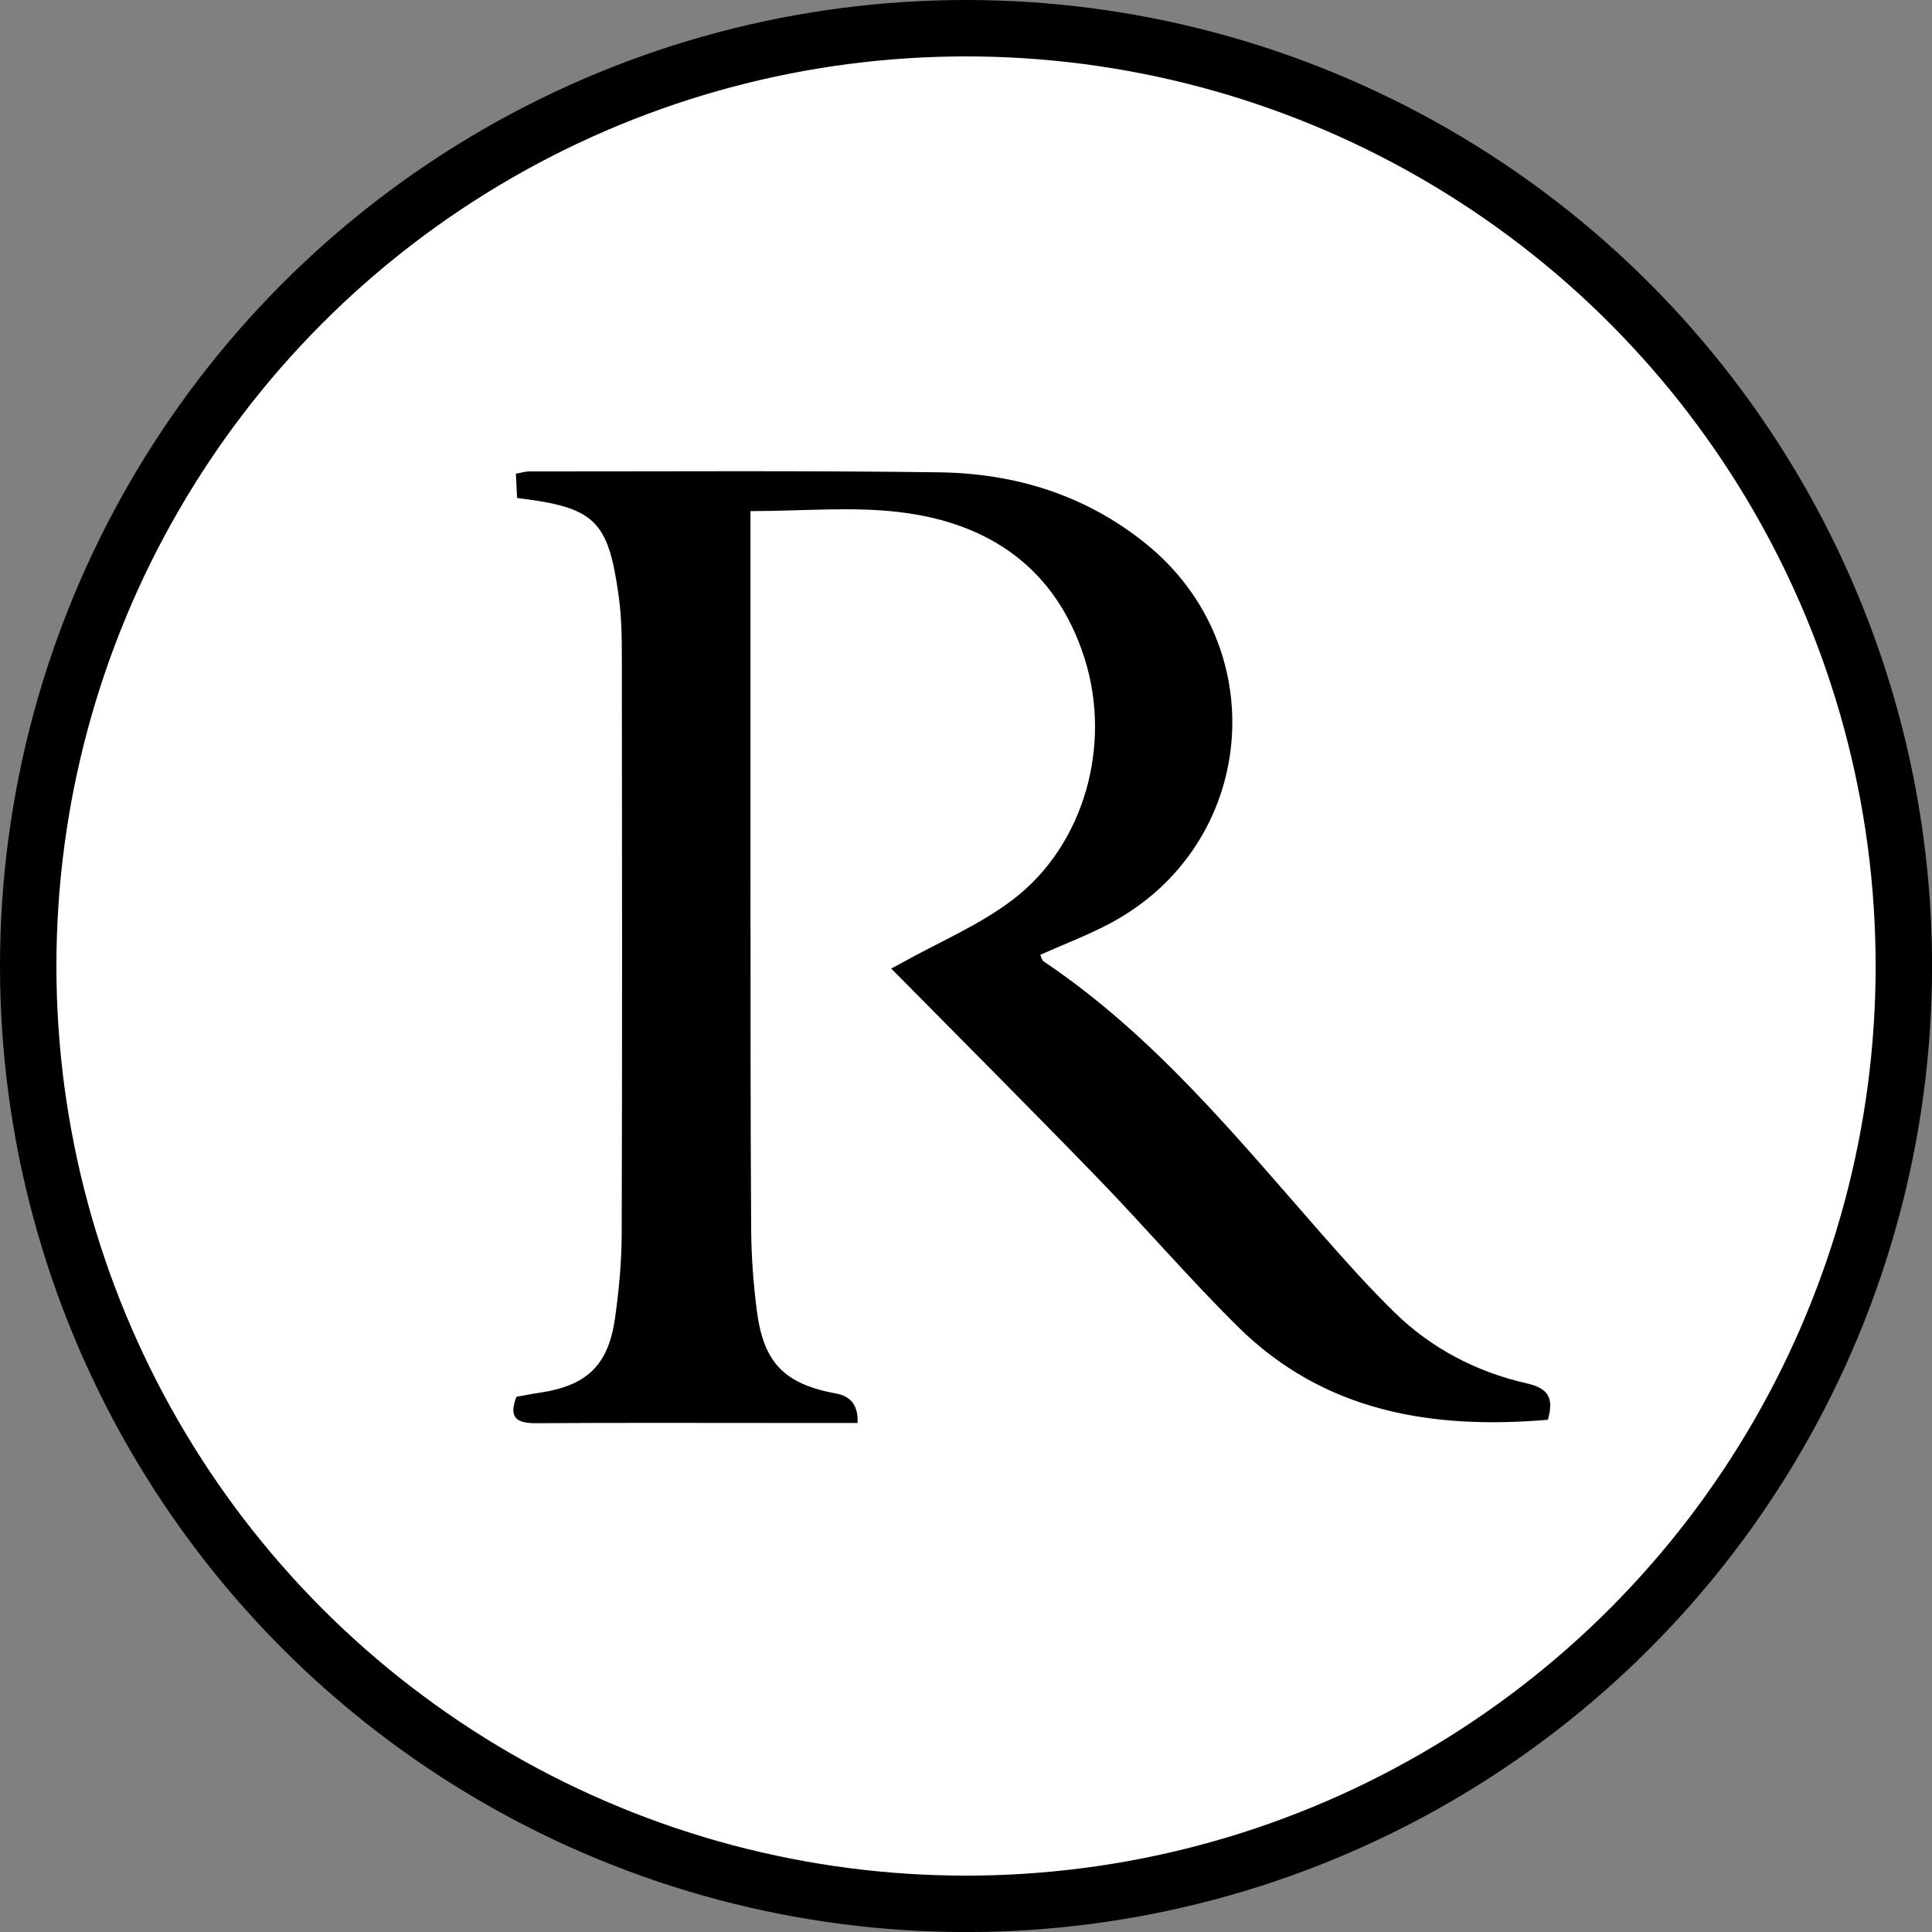 <?xml version="1.0" encoding="UTF-8"?>
<svg id="Layer_2" data-name="Layer 2" xmlns="http://www.w3.org/2000/svg" viewBox="0 0 411.01 411.01">
  <rect x="0" y="0" width="411.01" height="411.01" fill="#808080" stroke="none"/>
  <defs>
    <style>
      .cls-1 {
        stroke-width: 0px;
      }

      .cls-2 {
        fill: #fff;
        stroke: #000;
        stroke-miterlimit: 10;
        stroke-width: 12px;
      }
    </style>
  </defs>
  <g id="Layer_1-2" data-name="Layer 1">
    <g>
      <circle class="cls-2" cx="205.51" cy="205.51" r="199.51"/>
      <path class="cls-1" d="m159.66,108.76c0,25.71-.01,51.24,0,76.78.01,25.34-.02,50.67.14,76.01.04,5.79.48,11.62,1.22,17.36,1.44,11.07,5.9,15.53,16.87,17.55q4.82.89,4.54,6.26c-5.31,0-10.67,0-16.02,0-17.44,0-34.89-.07-52.33.05-4.15.03-5.95-1.15-4.21-5.62,1.58-.28,3.19-.61,4.82-.85,10.1-1.47,14.72-5.78,16.15-15.88.84-5.94,1.4-11.97,1.42-17.96.12-40.91.08-81.82.03-122.74,0-4.35-.09-8.74-.69-13.04-2.23-16.04-5.07-18.74-21.59-20.74-.08-1.61-.17-3.31-.26-5.18,1.25-.21,2.04-.47,2.83-.47,29.07.01,58.15-.2,87.22.19,16.12.22,31.03,4.78,43.88,15.11,27.55,22.16,23.7,64.26-7.55,80.86-4.74,2.52-9.8,4.43-14.82,6.67.19.38.3,1.14.73,1.42,23.43,15.72,41.03,37.37,59.38,58.26,4.93,5.61,9.93,11.19,15.26,16.41,7.89,7.71,17.5,12.68,28.18,15.1,4.79,1.09,5.65,3.32,4.44,7.73-24.56,2.08-47.54-1.59-65.95-19.8-10.32-10.2-19.79-21.25-29.89-31.68-14.4-14.86-29.04-29.5-43.87-44.52-.09.05,1.14-.58,2.35-1.25,7.92-4.43,16.5-8.01,23.63-13.48,15.05-11.53,20.99-32.67,15.2-51.11-6.04-19.23-20.25-28.98-39.45-31.26-10.17-1.21-20.6-.21-31.66-.21Z"/>
    </g>
  </g>
</svg>